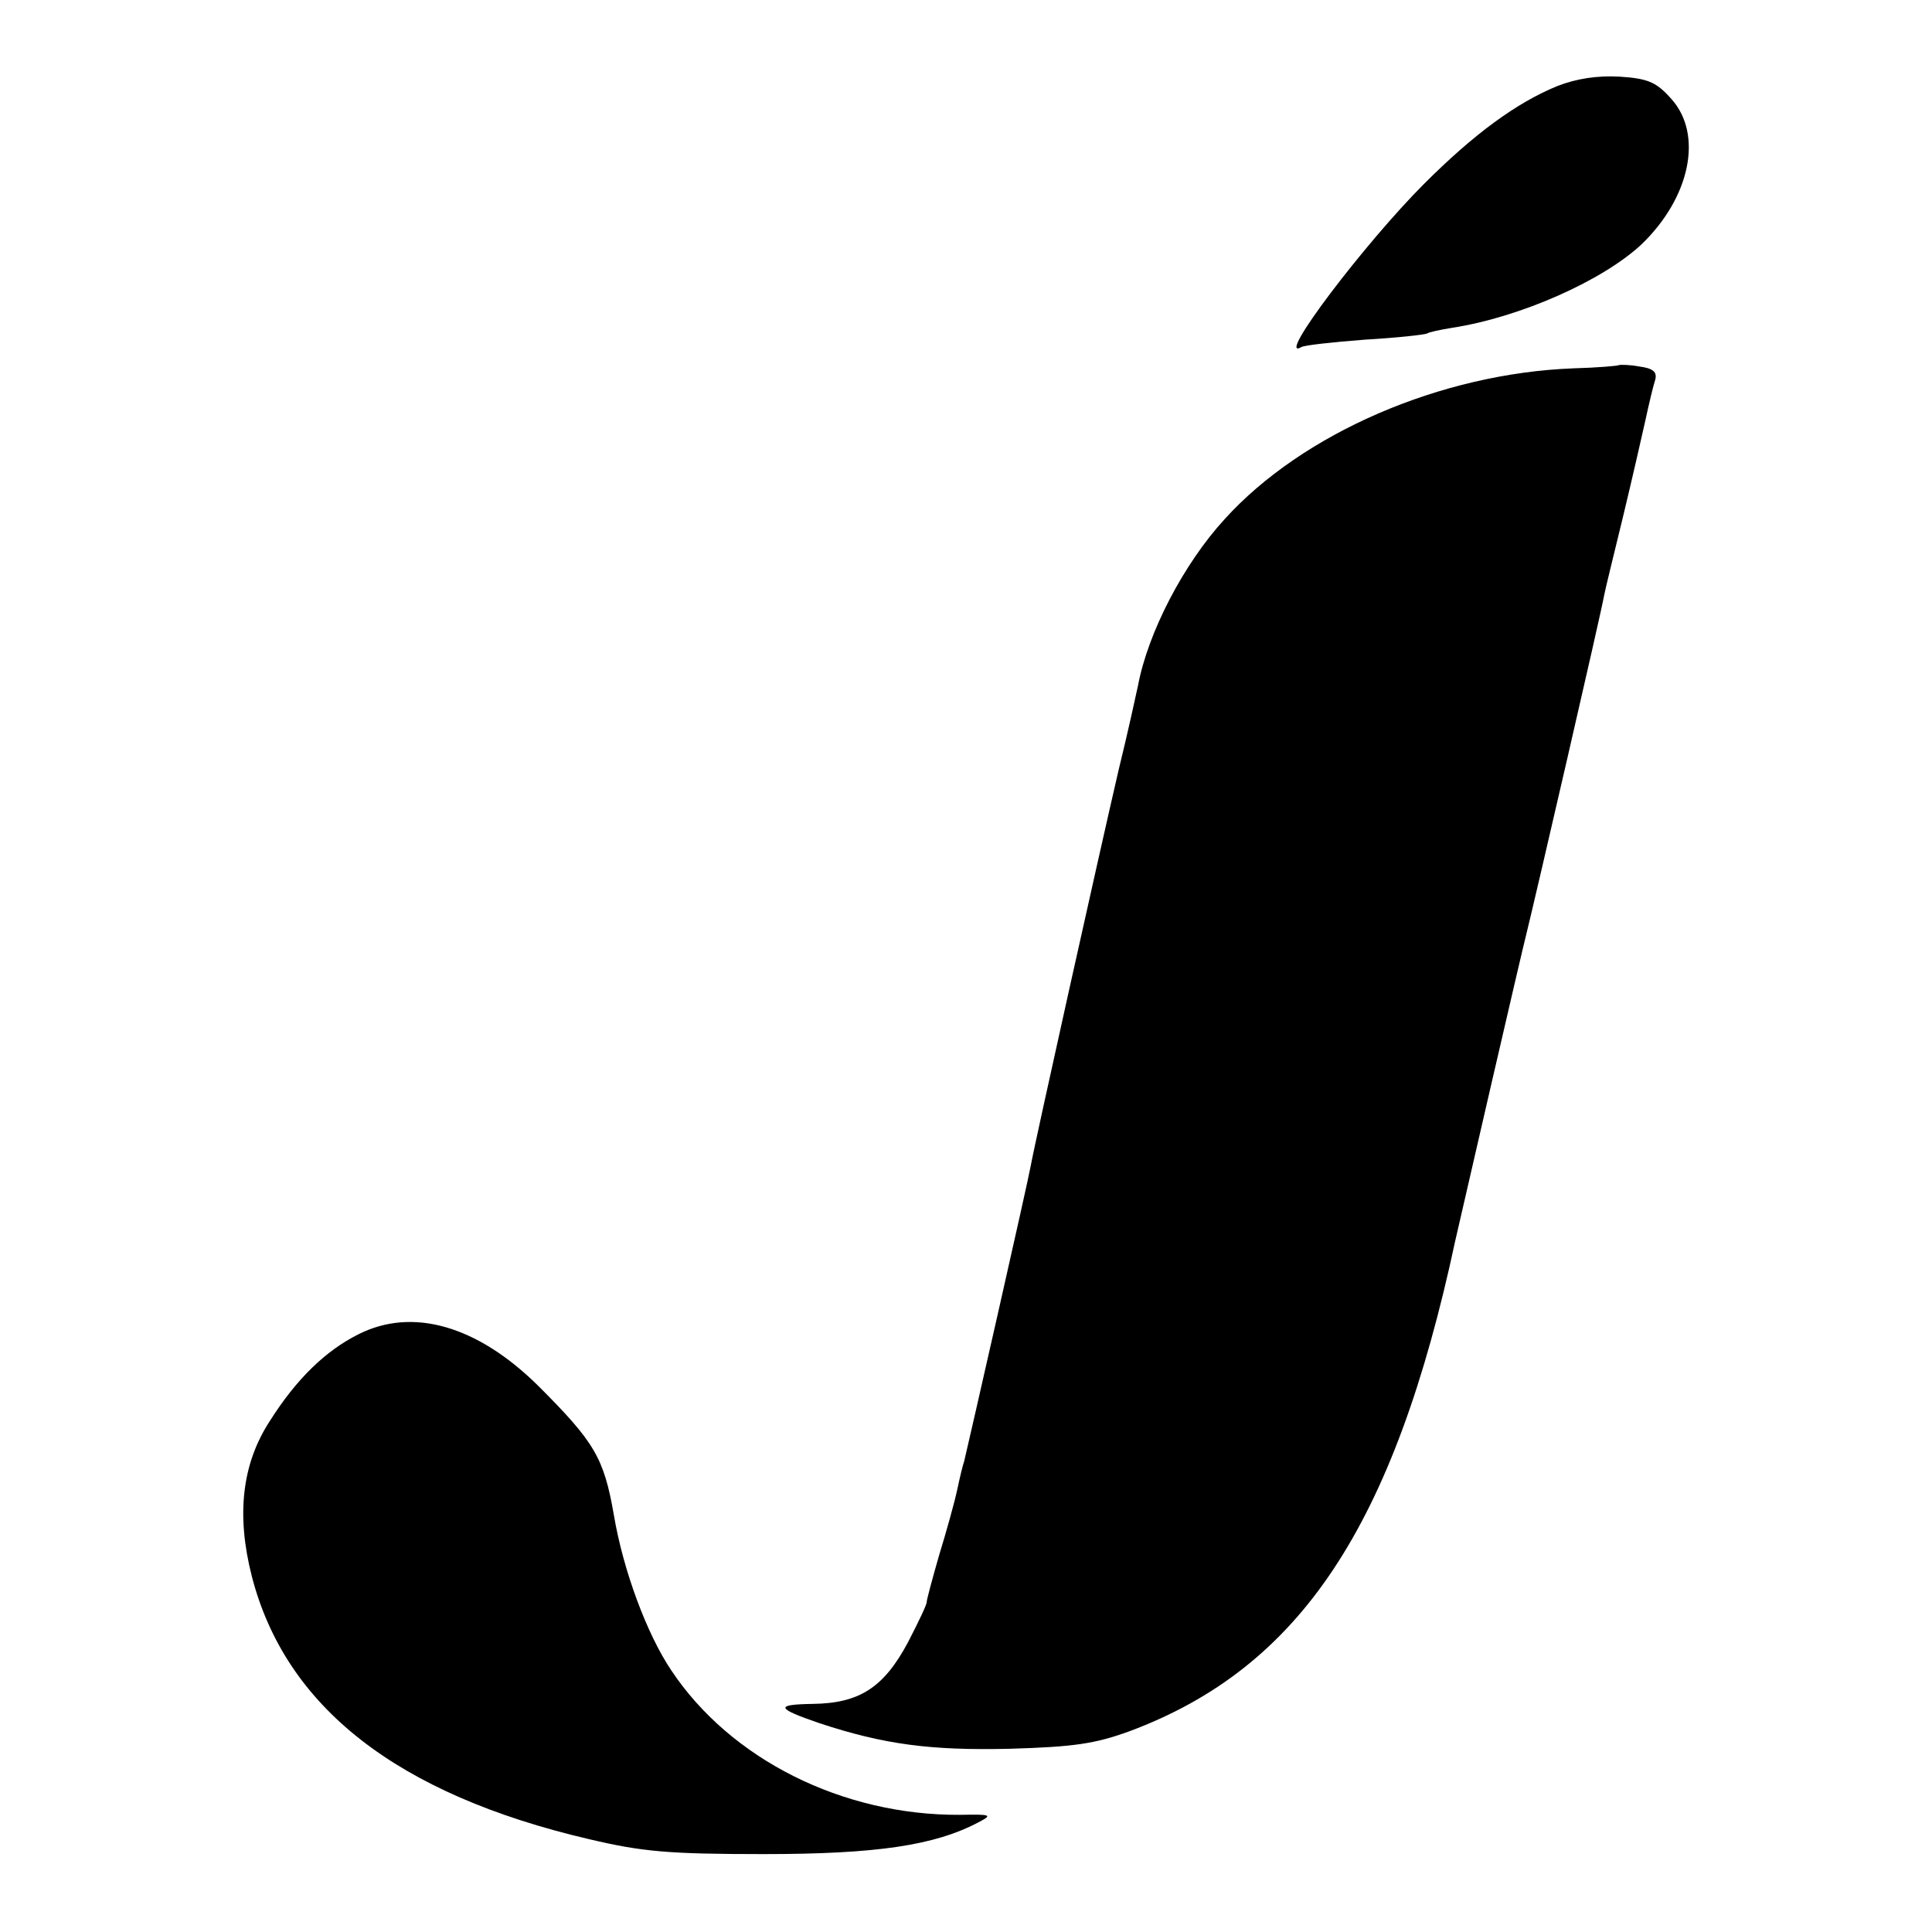 <?xml version="1.0" standalone="no"?>
<!DOCTYPE svg PUBLIC "-//W3C//DTD SVG 20010904//EN"
 "http://www.w3.org/TR/2001/REC-SVG-20010904/DTD/svg10.dtd">
<svg version="1.0" xmlns="http://www.w3.org/2000/svg"
 width="310pt" height="310pt" viewBox="0 0 310 310"
 preserveAspectRatio="xMidYMid meet">
<g transform="translate(0,310) scale(0.1,-0.1)"
fill="#000000" stroke="none">
<path d="M2499 2962 c-66 -27 -134 -77 -214 -157 -95 -95 -240 -286 -197 -262
4 3 50 8 102 12 52 3 97 8 100 10 3 2 21 6 40 9 110 17 242 76 304 134 78 75
99 176 48 233 -24 27 -37 33 -83 36 -36 2 -69 -3 -100 -15z"/>
<path d="M2597 2514 c-1 -1 -34 -4 -72 -5 -213 -8 -435 -104 -560 -242 -66
-72 -123 -182 -139 -267 -3 -14 -16 -74 -31 -135 -32 -138 -135 -601 -141
-635 -4 -24 -102 -455 -107 -475 -2 -5 -7 -26 -11 -45 -4 -19 -17 -66 -29
-105 -11 -38 -20 -72 -20 -75 1 -3 -13 -32 -30 -65 -39 -73 -78 -98 -153 -99
-61 -1 -59 -7 11 -31 103 -34 178 -44 305 -41 103 3 137 8 192 28 274 102 425
329 523 787 10 44 106 461 115 496 12 48 119 511 124 540 2 11 16 67 30 125
14 58 30 128 36 155 6 28 13 57 16 66 3 12 -3 18 -26 21 -16 3 -31 3 -33 2z"/>
<path d="M575 959 c-52 -26 -99 -71 -142 -139 -45 -69 -54 -151 -29 -249 54
-210 233 -350 541 -422 85 -20 126 -24 280 -24 182 0 275 14 345 51 23 12 21
13 -30 12 -188 -1 -368 89 -463 232 -39 58 -77 160 -92 249 -16 92 -31 117
-121 207 -98 97 -202 127 -289 83z"/>
</g>
</svg>
